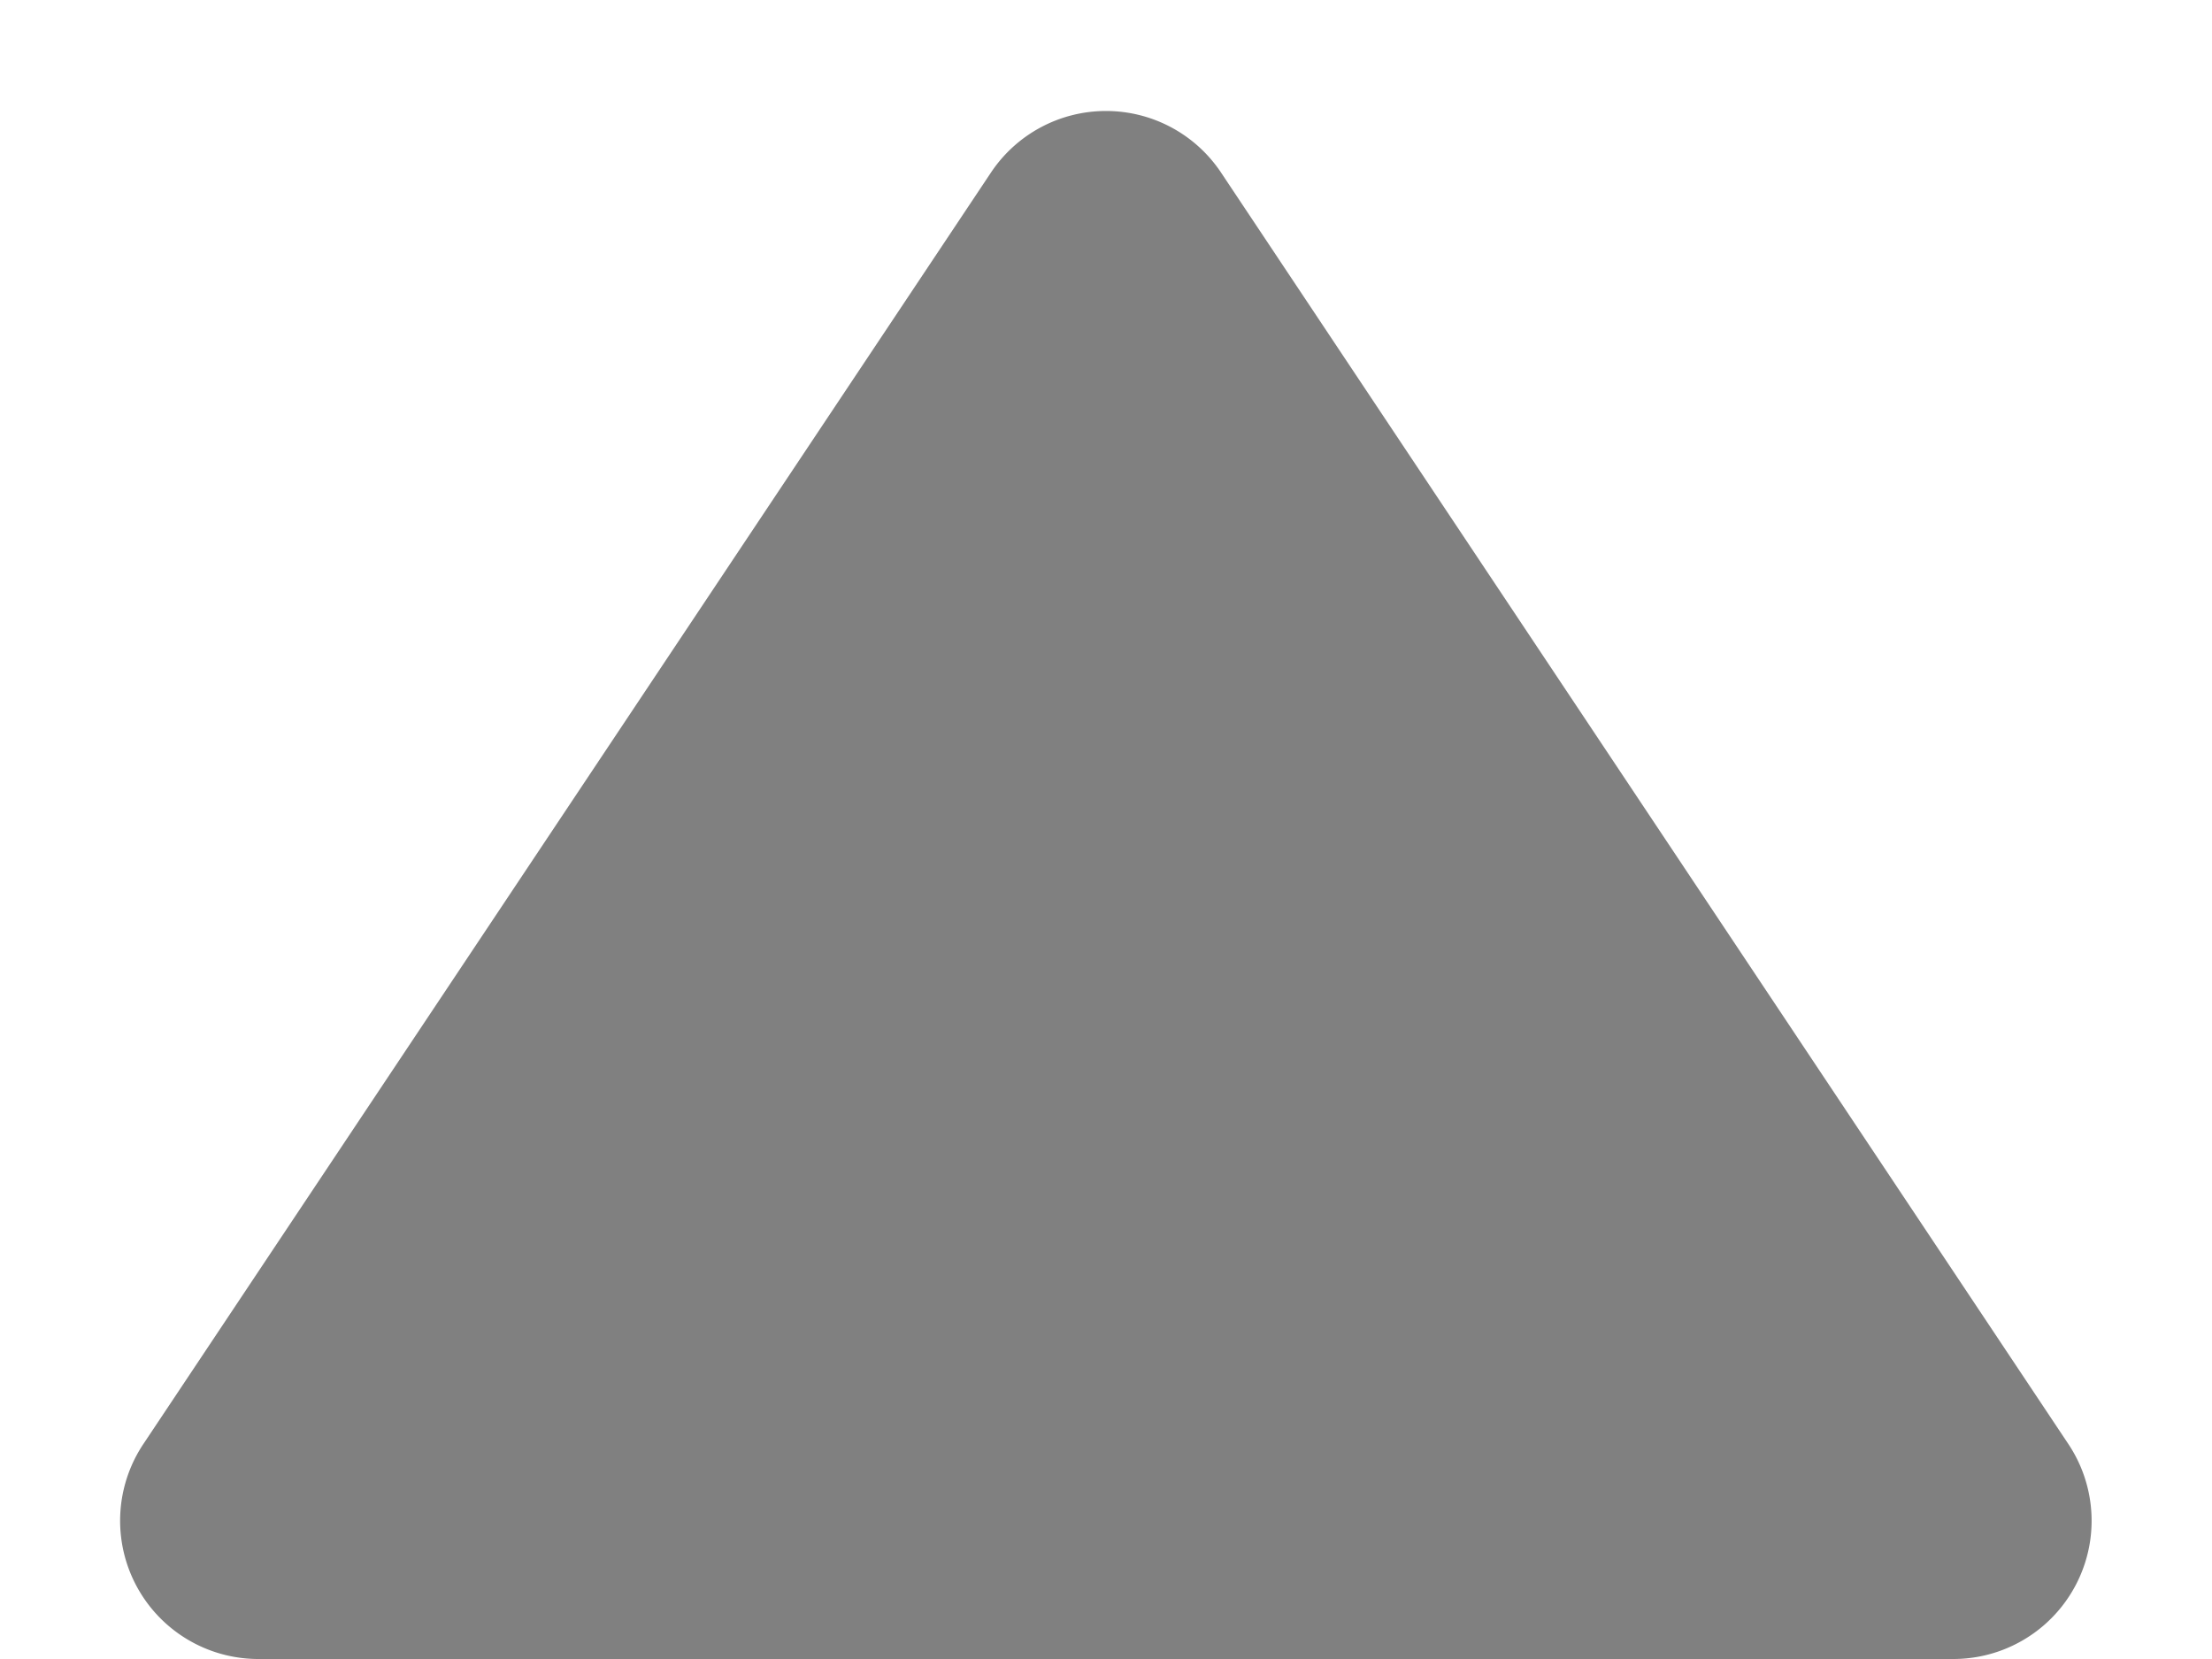 <svg xmlns="http://www.w3.org/2000/svg" width="16" height="12" viewBox="0 0 16 12">
  <path id="select_box_arrow_up" d="M7.168,1.248a1,1,0,0,1,1.664,0l6.131,9.2A1,1,0,0,1,14.131,12H1.869a1,1,0,0,1-.832-1.555Z" fill="gray"/>
</svg>
